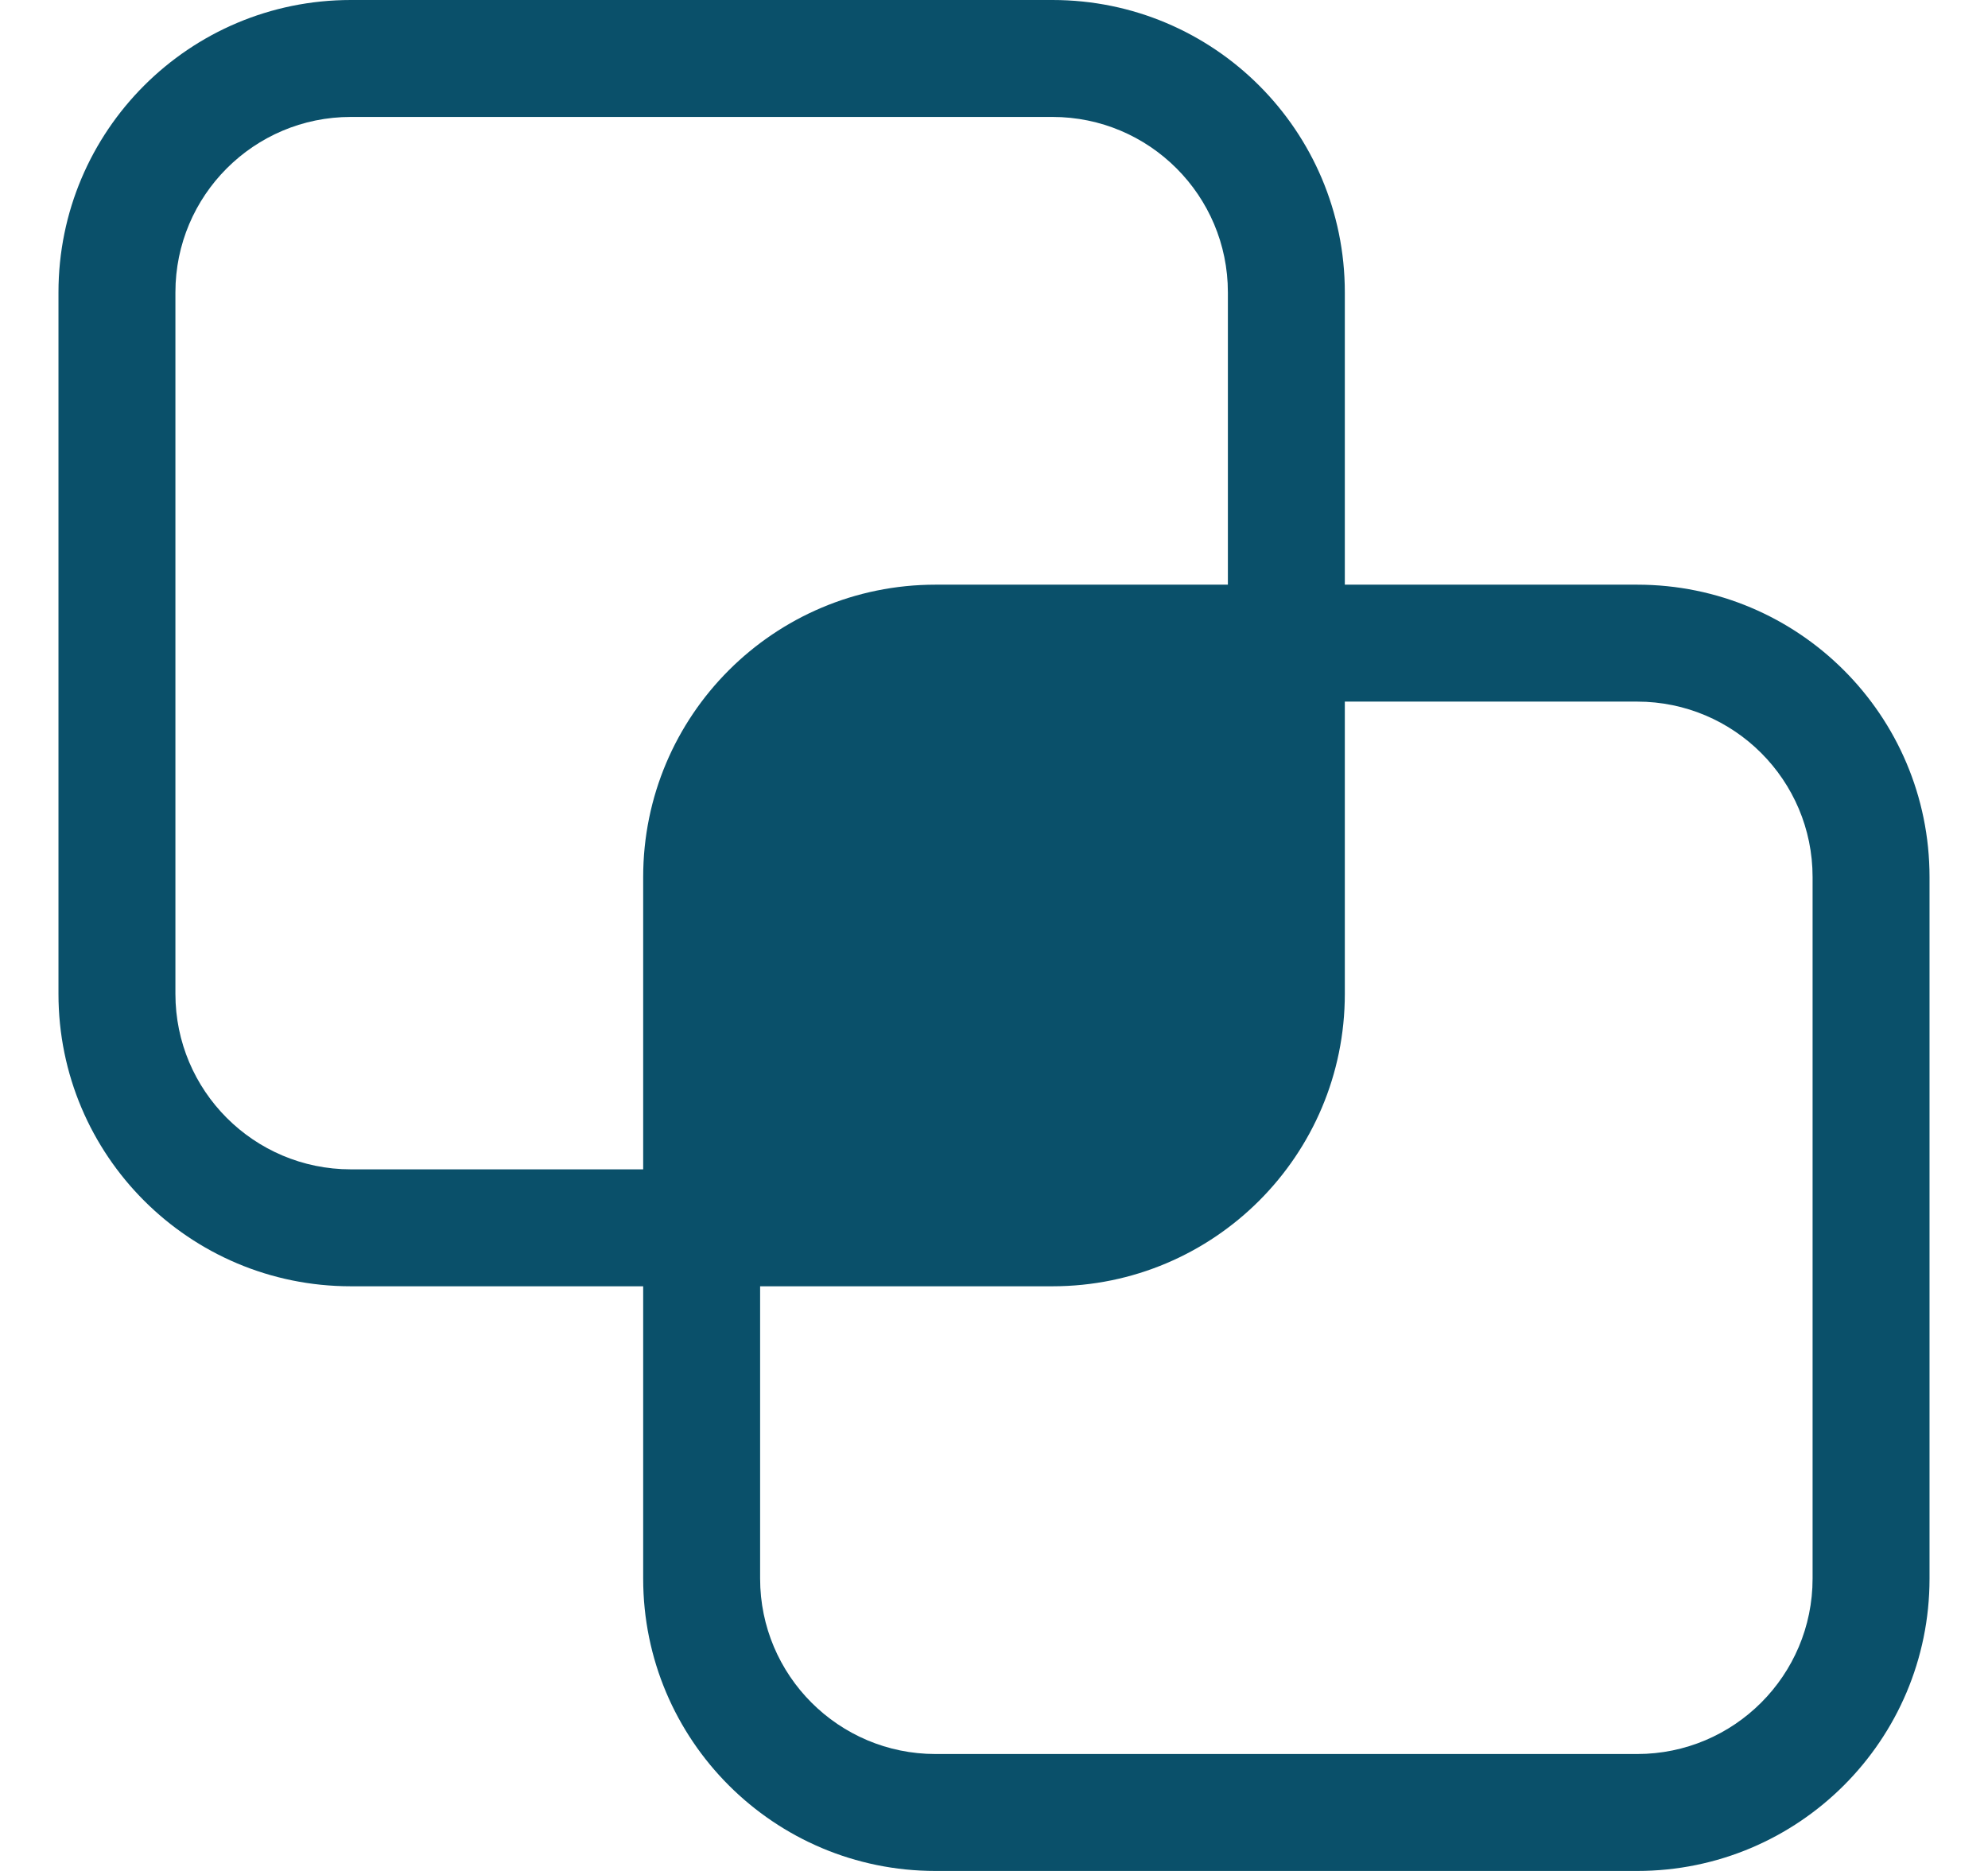 <svg width="17" height="16" viewBox="0 0 17 16" fill="none" xmlns="http://www.w3.org/2000/svg">
<path d="M0.5 2.5C0.5 1.119 1.619 0 3 0H9C10.381 0 11.5 1.119 11.5 2.5V5H14C15.381 5 16.5 6.119 16.5 7.5V13.5C16.5 14.881 15.381 16 14 16H8C6.619 16 5.5 14.881 5.5 13.5V11H3C1.619 11 0.5 9.881 0.5 8.5V2.5ZM5.5 10V7.5C5.5 6.119 6.619 5 8 5H10.5V2.5C10.5 1.672 9.828 1 9 1H3C2.172 1 1.5 1.672 1.5 2.5V8.5C1.5 9.328 2.172 10 3 10H5.5ZM6.5 11V13.5C6.5 14.328 7.172 15 8 15H14C14.828 15 15.5 14.328 15.5 13.5V7.5C15.5 6.672 14.828 6 14 6H11.5V8.5C11.5 9.881 10.381 11 9 11H6.5Z" fill="#0A506A"/>
</svg>
